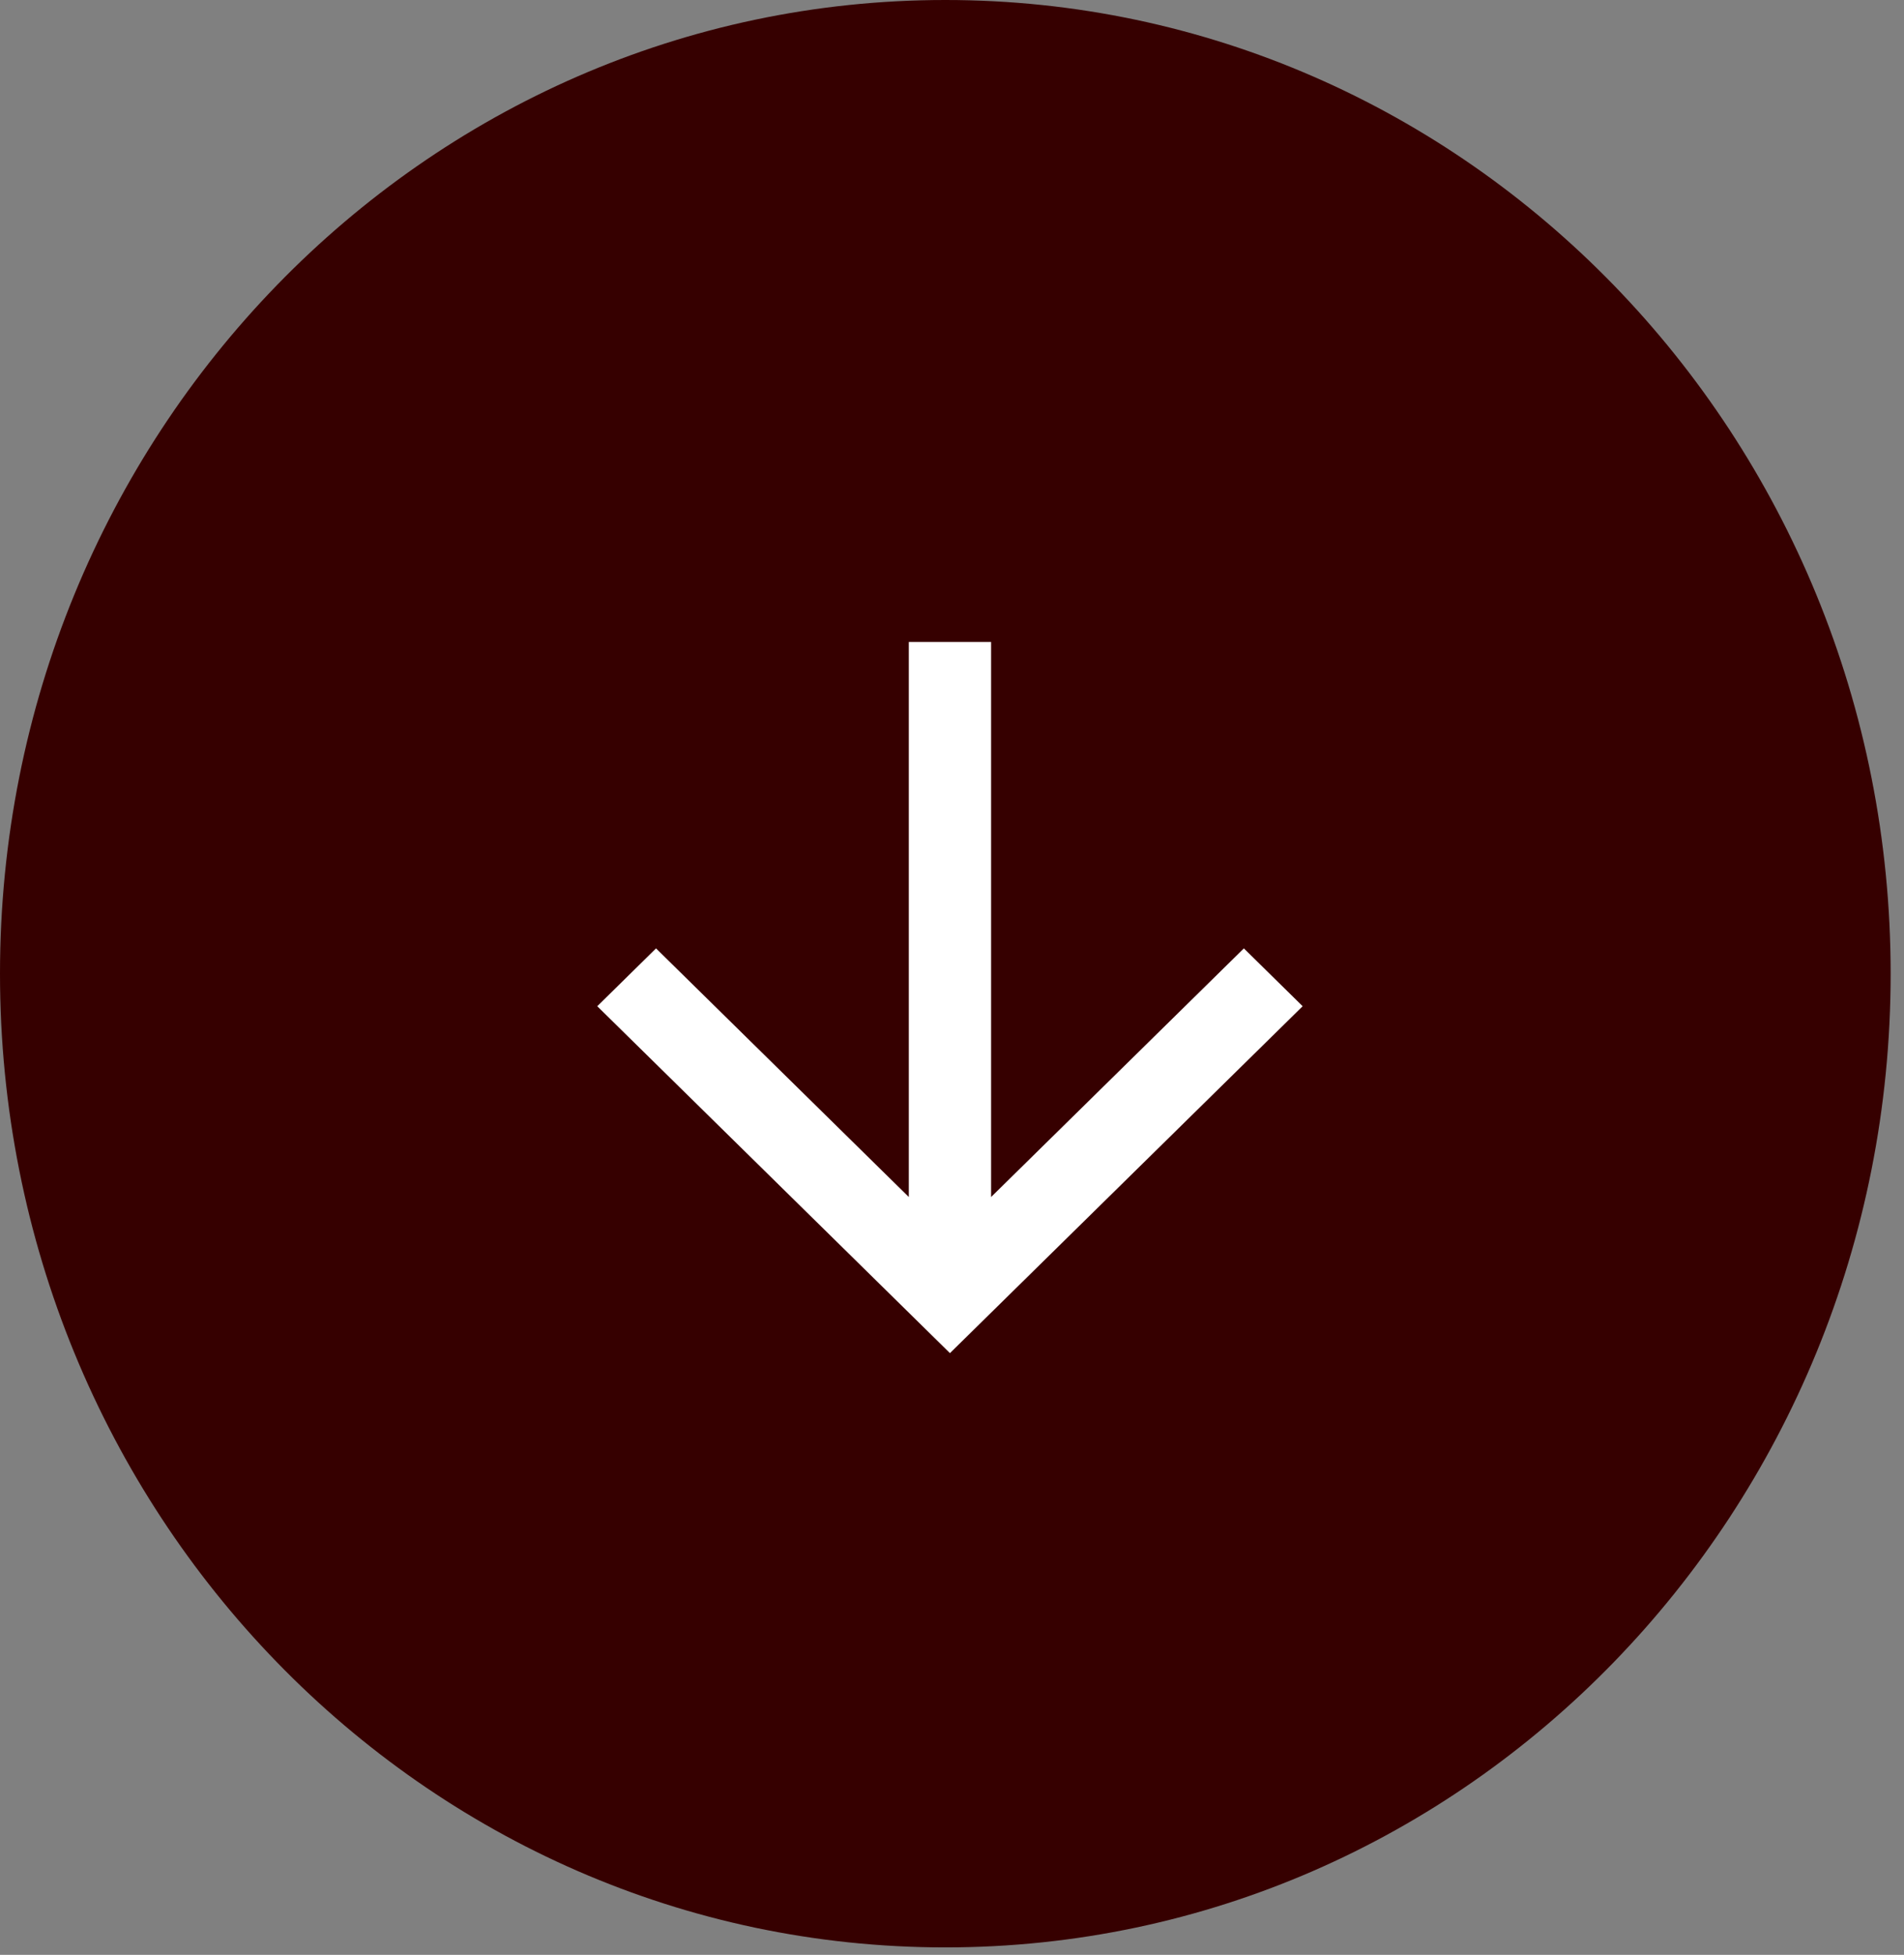 <svg xmlns="http://www.w3.org/2000/svg" width="114" height="117" viewBox="0 0 114 117" fill="none"><rect x="0" y="0" width="114" height="117" fill="#808080" stroke="none"/><g clip-path="url(#clip0_0_3)"><path d="M56.601 116.555C87.86 116.555 113.201 90.463 113.201 58.277C113.201 26.092 87.86 0 56.601 0C25.341 0 0 26.092 0 58.277C0 90.463 25.341 116.555 56.601 116.555Z" fill="#360000"></path><mask id="mask0_0_3" style="mask-type:alpha" maskUnits="userSpaceOnUse" x="14" y="16" width="85" height="85"><path d="M56.236 100.47L98.471 58.235L56.236 16L14 58.235L56.236 100.47Z" fill="#D9D9D9"></path></mask><g mask="url(#mask0_0_3)"><path d="M54.414 38.422H59.341V71.643L74.475 56.763L77.995 60.224L56.877 80.987L35.76 60.224L39.279 56.763L54.414 71.643V38.422Z" fill="white"></path></g></g><defs><clipPath id="clip0_0_3"><rect width="114" height="117" fill="white"></rect></clipPath></defs></svg>